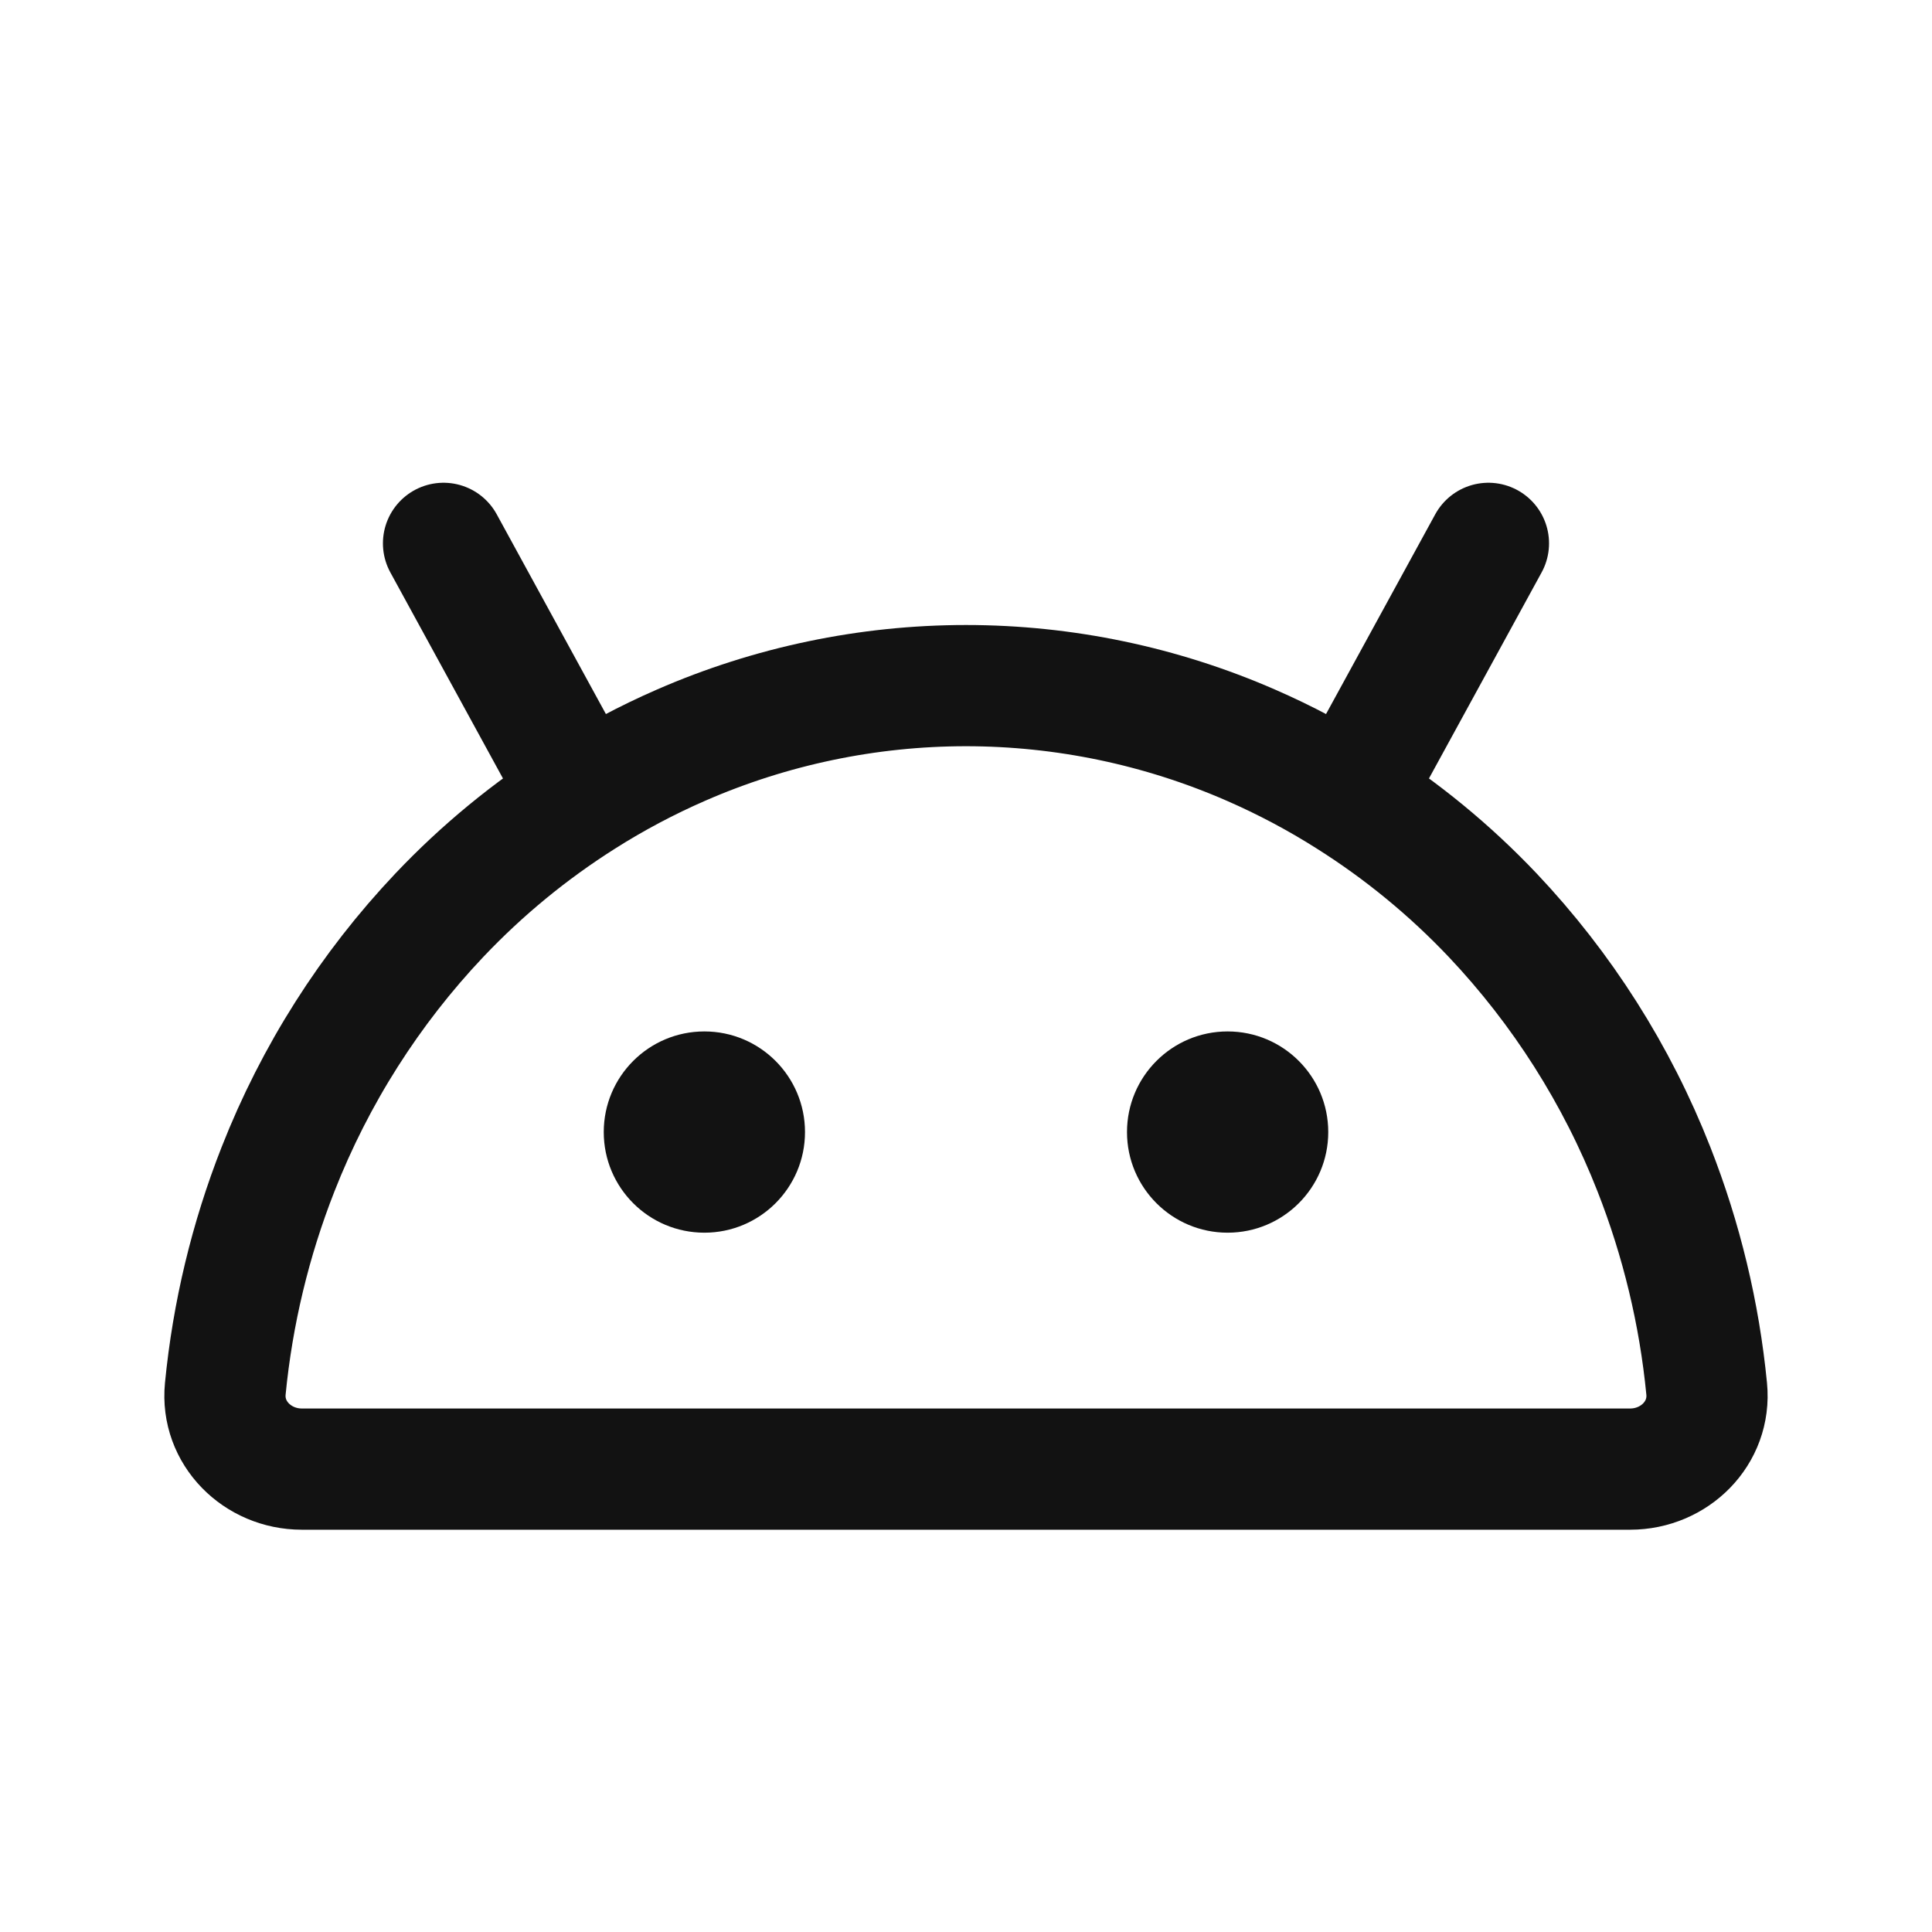 <?xml version="1.0" encoding="UTF-8"?> <svg xmlns="http://www.w3.org/2000/svg" viewBox="0 0 54.00 54.00" data-guides="{&quot;vertical&quot;:[],&quot;horizontal&quot;:[]}"><defs></defs><path fill="none" stroke="#121212" fill-opacity="1" stroke-width="3.388" stroke-opacity="1" stroke-linecap="round" stroke-linejoin="round" id="tSvga0c7c95acc" title="Path 1" d="M37.718 22.291C39.182 23.216 40.525 24.319 41.717 25.576C43.663 27.633 45.194 30.045 46.228 32.681C46.999 34.645 47.497 36.711 47.702 38.817C47.823 40.054 46.804 41.062 45.562 41.062C33.187 41.062 20.812 41.062 8.437 41.062C7.195 41.062 6.176 40.052 6.297 38.817C6.502 36.711 6.999 34.645 7.771 32.681C8.805 30.046 10.336 27.634 12.282 25.578C13.473 24.321 14.816 23.217 16.28 22.291M37.718 22.291C36.839 21.733 35.918 21.244 34.964 20.828C32.452 19.731 29.741 19.164 26.999 19.163C24.258 19.164 21.546 19.731 19.034 20.828C18.08 21.244 17.159 21.733 16.28 22.291M37.718 22.291C39.013 19.923 40.307 17.555 41.602 15.187M16.28 22.291C14.986 19.923 13.691 17.555 12.397 15.187"></path><path fill="#121212" stroke="none" fill-opacity="1" stroke-width="1" stroke-opacity="1" id="tSvg15dddd814bd" title="Path 2" d="M19.688 34.454C21.241 34.454 22.5 33.195 22.5 31.642C22.5 30.088 21.241 28.829 19.688 28.829C18.134 28.829 16.875 30.088 16.875 31.642C16.875 33.195 18.134 34.454 19.688 34.454Z"></path><path fill="#121212" stroke="none" fill-opacity="1" stroke-width="1" stroke-opacity="1" id="tSvgb80b8b9535" title="Path 3" d="M34.312 34.454C35.866 34.454 37.125 33.195 37.125 31.642C37.125 30.088 35.866 28.829 34.312 28.829C32.759 28.829 31.5 30.088 31.5 31.642C31.5 33.195 32.759 34.454 34.312 34.454Z"></path></svg> 